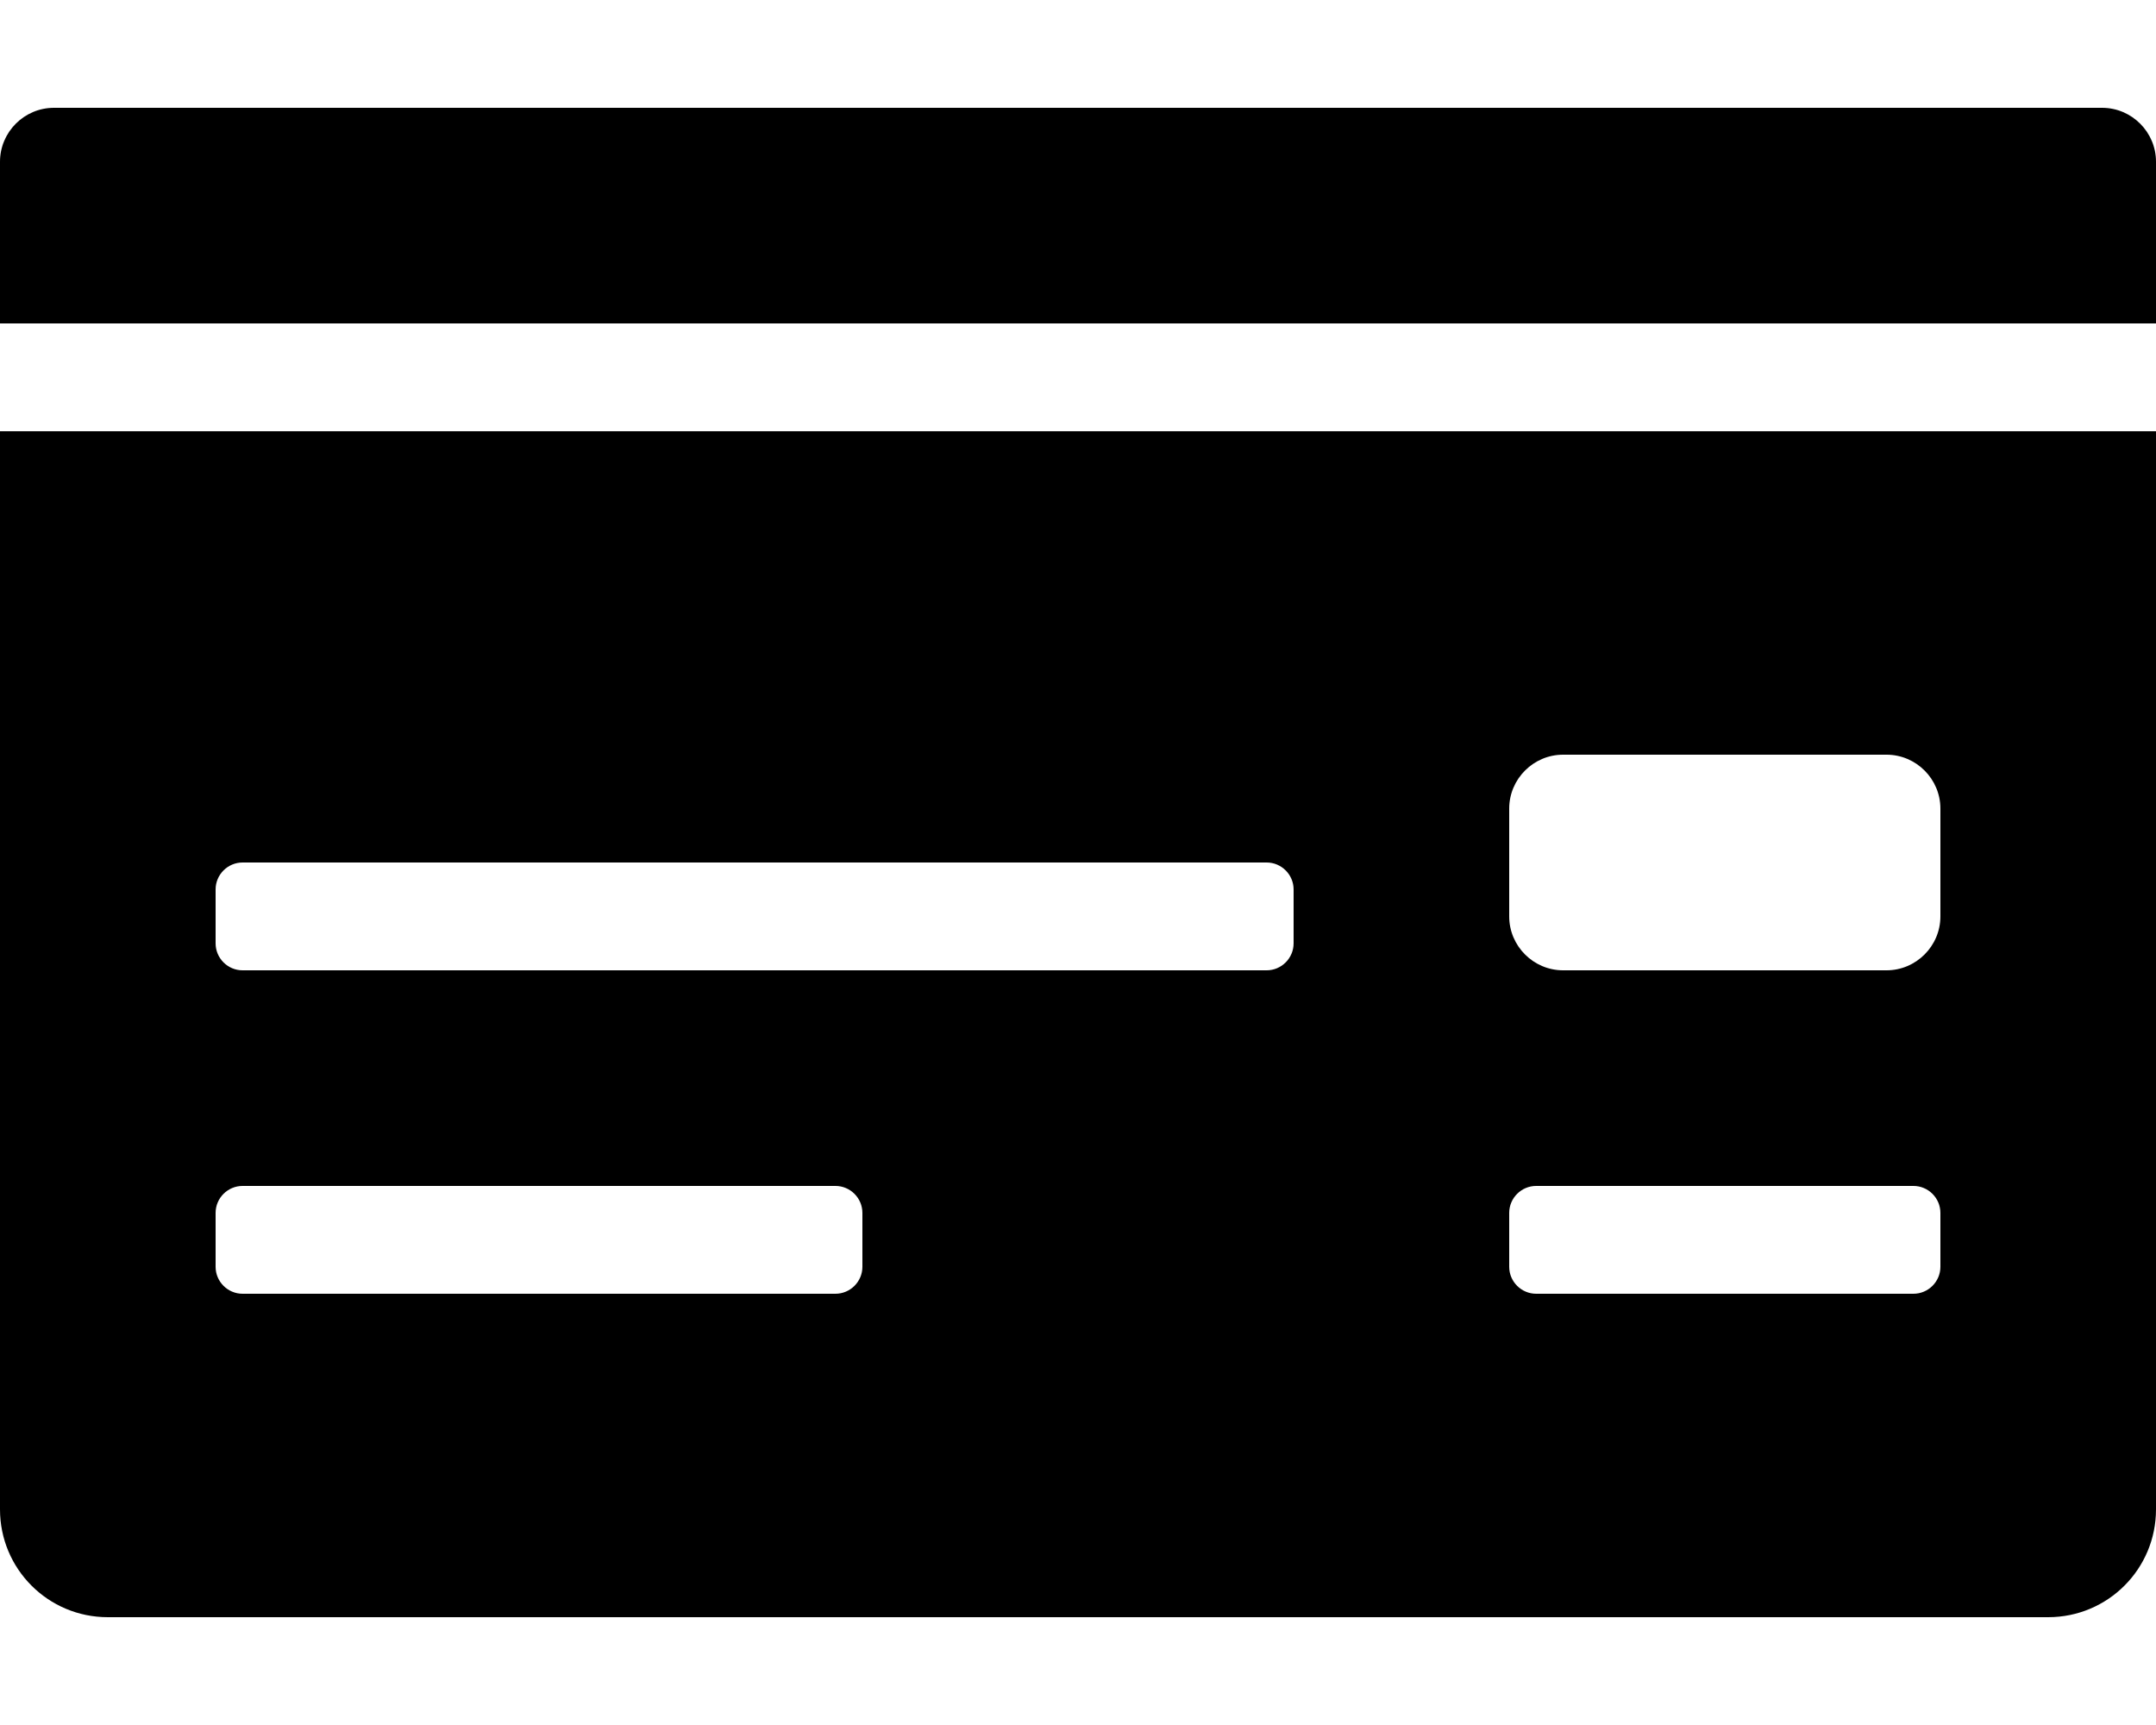 <svg xmlns="http://www.w3.org/2000/svg" viewBox="0 0 640 512"><!--!Font Awesome Free 6.5.1 by @fontawesome - https://fontawesome.com License - https://fontawesome.com/license/free Copyright 2024 Fonticons, Inc.--><path d="M0 448c0 17.7 14.3 32 32 32h576c17.7 0 32-14.3 32-32V128H0v320zm448-208c0-8.8 7.2-16 16-16h96c8.8 0 16 7.2 16 16v32c0 8.8-7.2 16-16 16h-96c-8.8 0-16-7.2-16-16v-32zm0 120c0-4.4 3.6-8 8-8h112c4.4 0 8 3.6 8 8v16c0 4.4-3.6 8-8 8H456c-4.4 0-8-3.6-8-8v-16zM64 264c0-4.4 3.6-8 8-8h304c4.4 0 8 3.6 8 8v16c0 4.4-3.6 8-8 8H72c-4.4 0-8-3.6-8-8v-16zm0 96c0-4.4 3.6-8 8-8h176c4.4 0 8 3.6 8 8v16c0 4.4-3.6 8-8 8H72c-4.4 0-8-3.6-8-8v-16zM624 32H16C7.2 32 0 39.2 0 48v48h640V48c0-8.8-7.2-16-16-16z"/></svg>